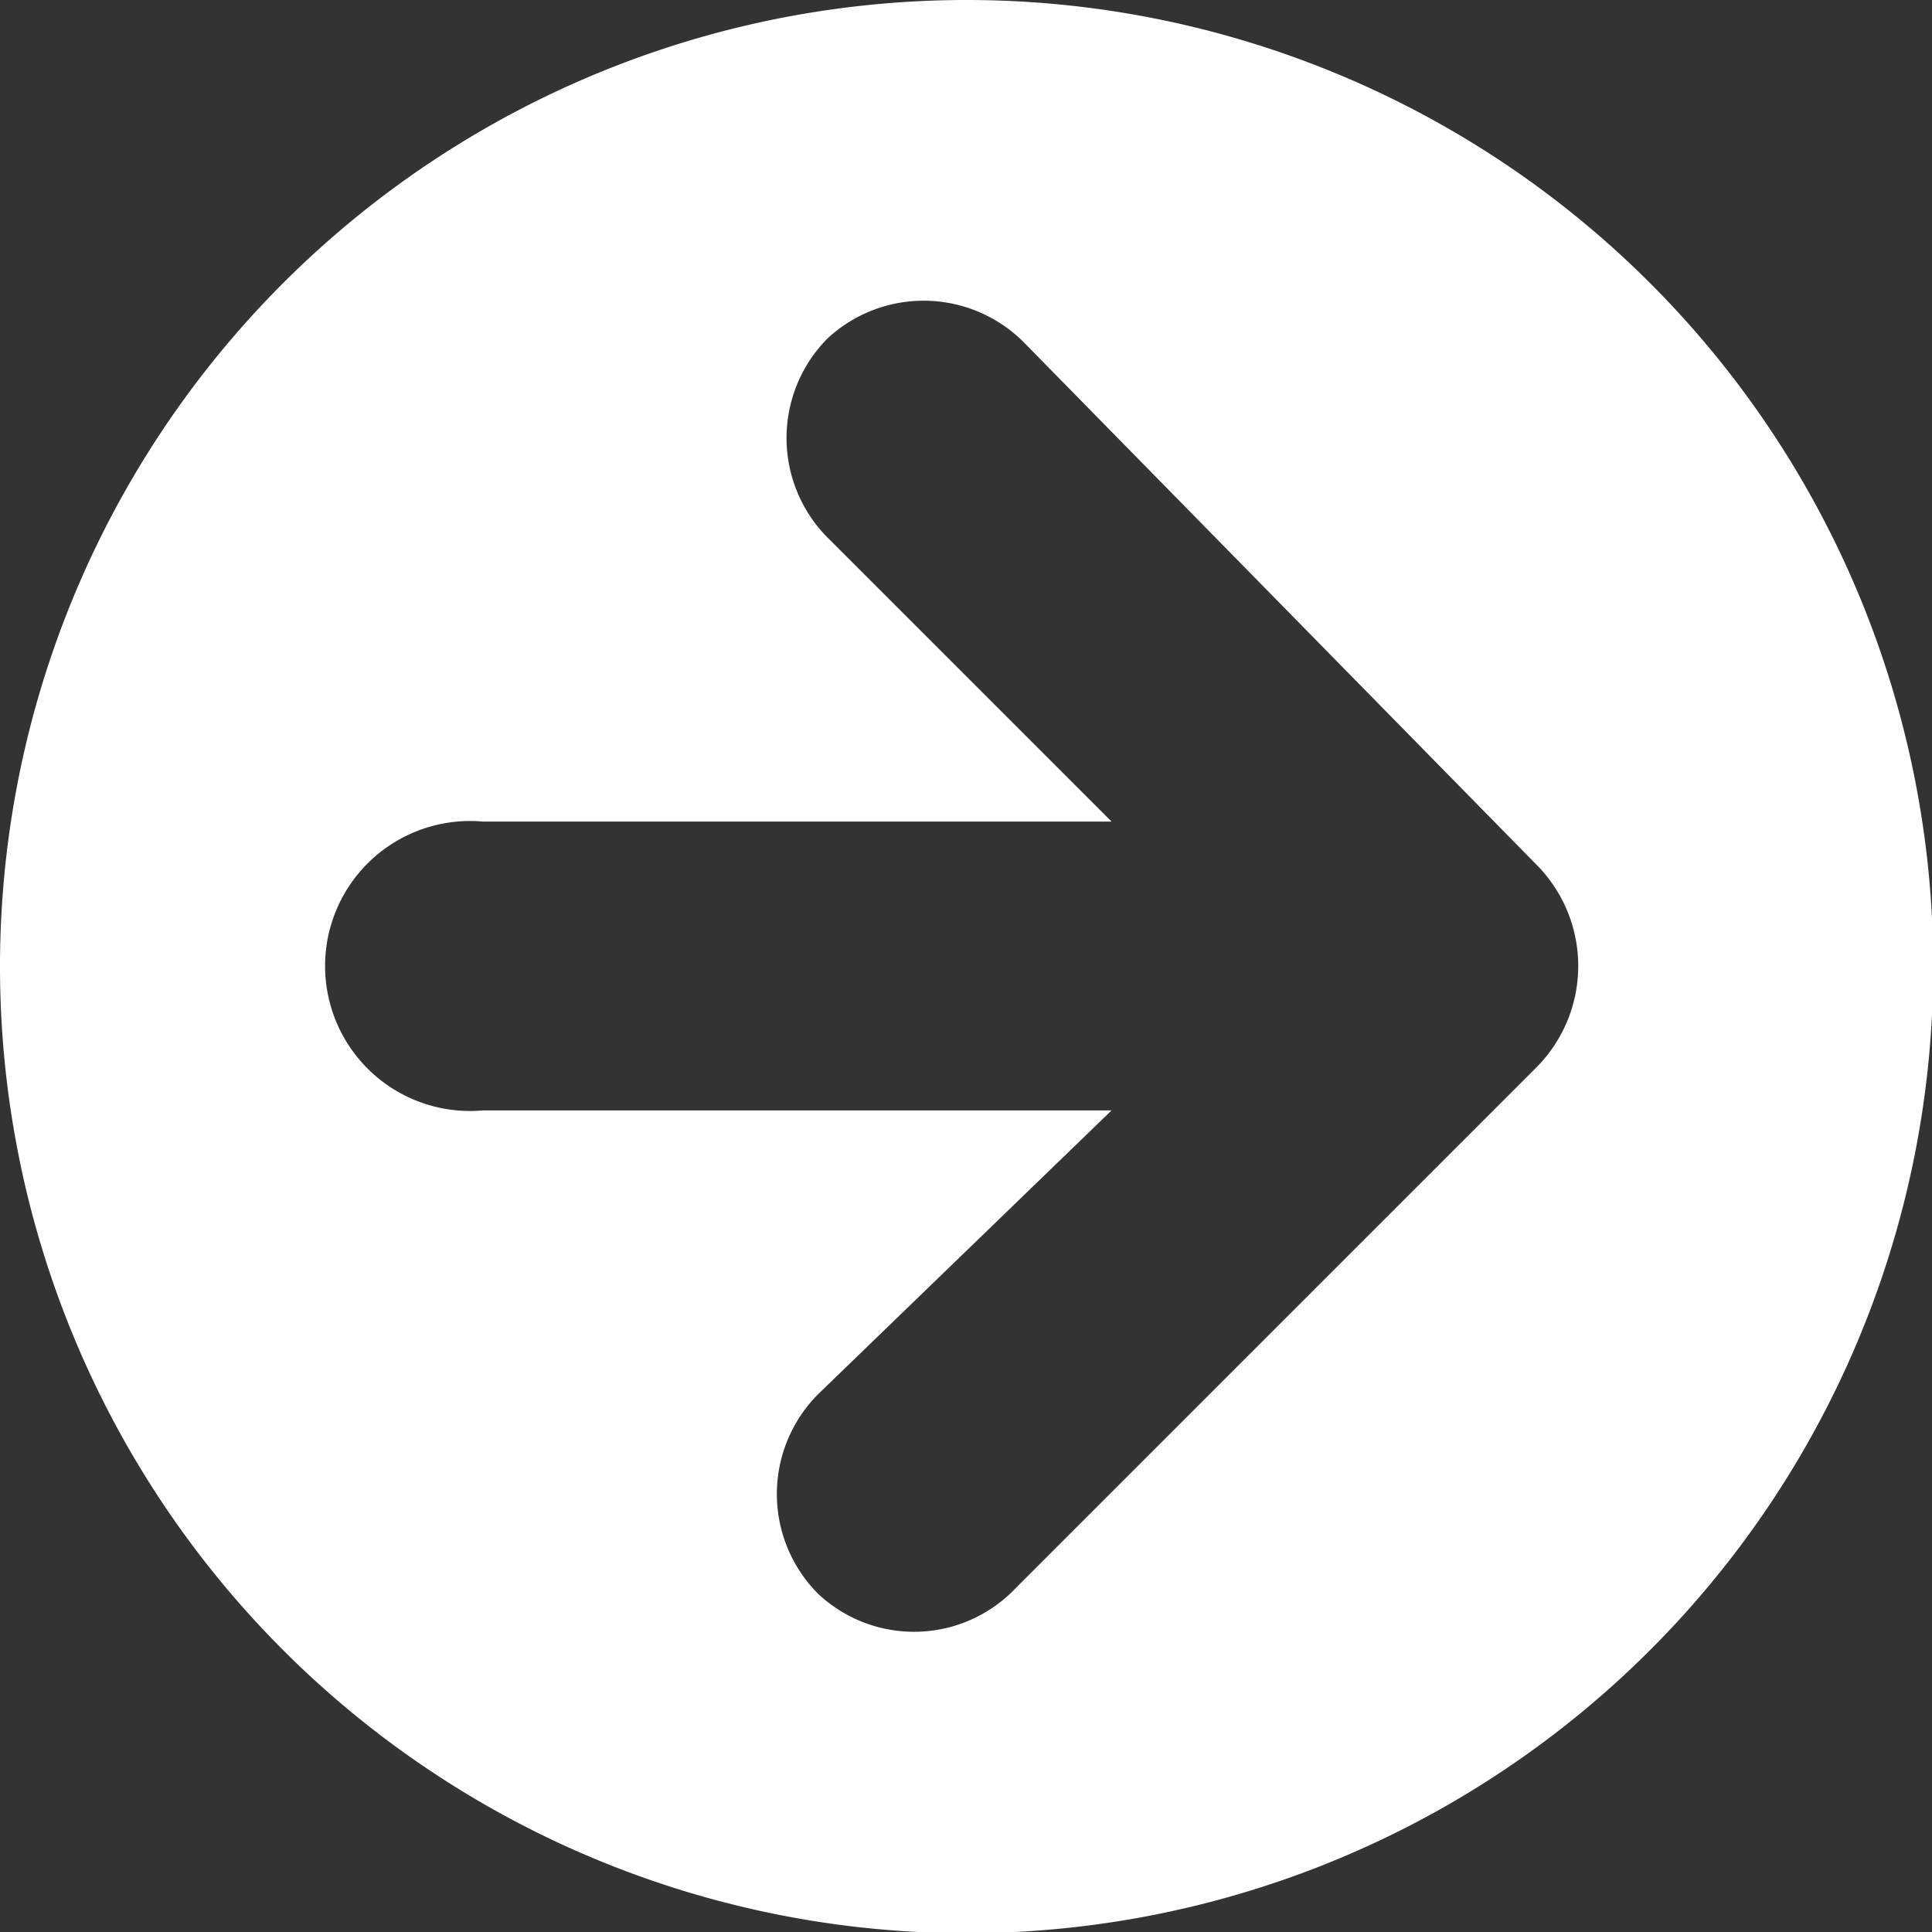 <svg id="图层_1" data-name="图层 1" xmlns="http://www.w3.org/2000/svg" viewBox="0 0 15.99 15.99"><rect x="0" y="0" width="15.99" height="15.99" fill="#333333" stroke="none"/><defs><style>.cls-1{fill:#fff;}</style></defs><title>jt1</title><path class="cls-1" d="M8.29.29a8,8,0,1,0,8,8A8,8,0,0,0,8.29.29ZM13,9.13l-4.3,4.3a1.16,1.16,0,0,1-1.64.05,1.17,1.17,0,0,1,0-1.65L9.49,9.48H4.29a1.2,1.2,0,1,1,0-2.39h5.2L7.14,4.74a1.17,1.17,0,0,1,0-1.65,1.17,1.17,0,0,1,1.64.05L13,7.44A1.19,1.19,0,0,1,13,9.13Z" transform="translate(-0.29 -0.29)"/></svg>